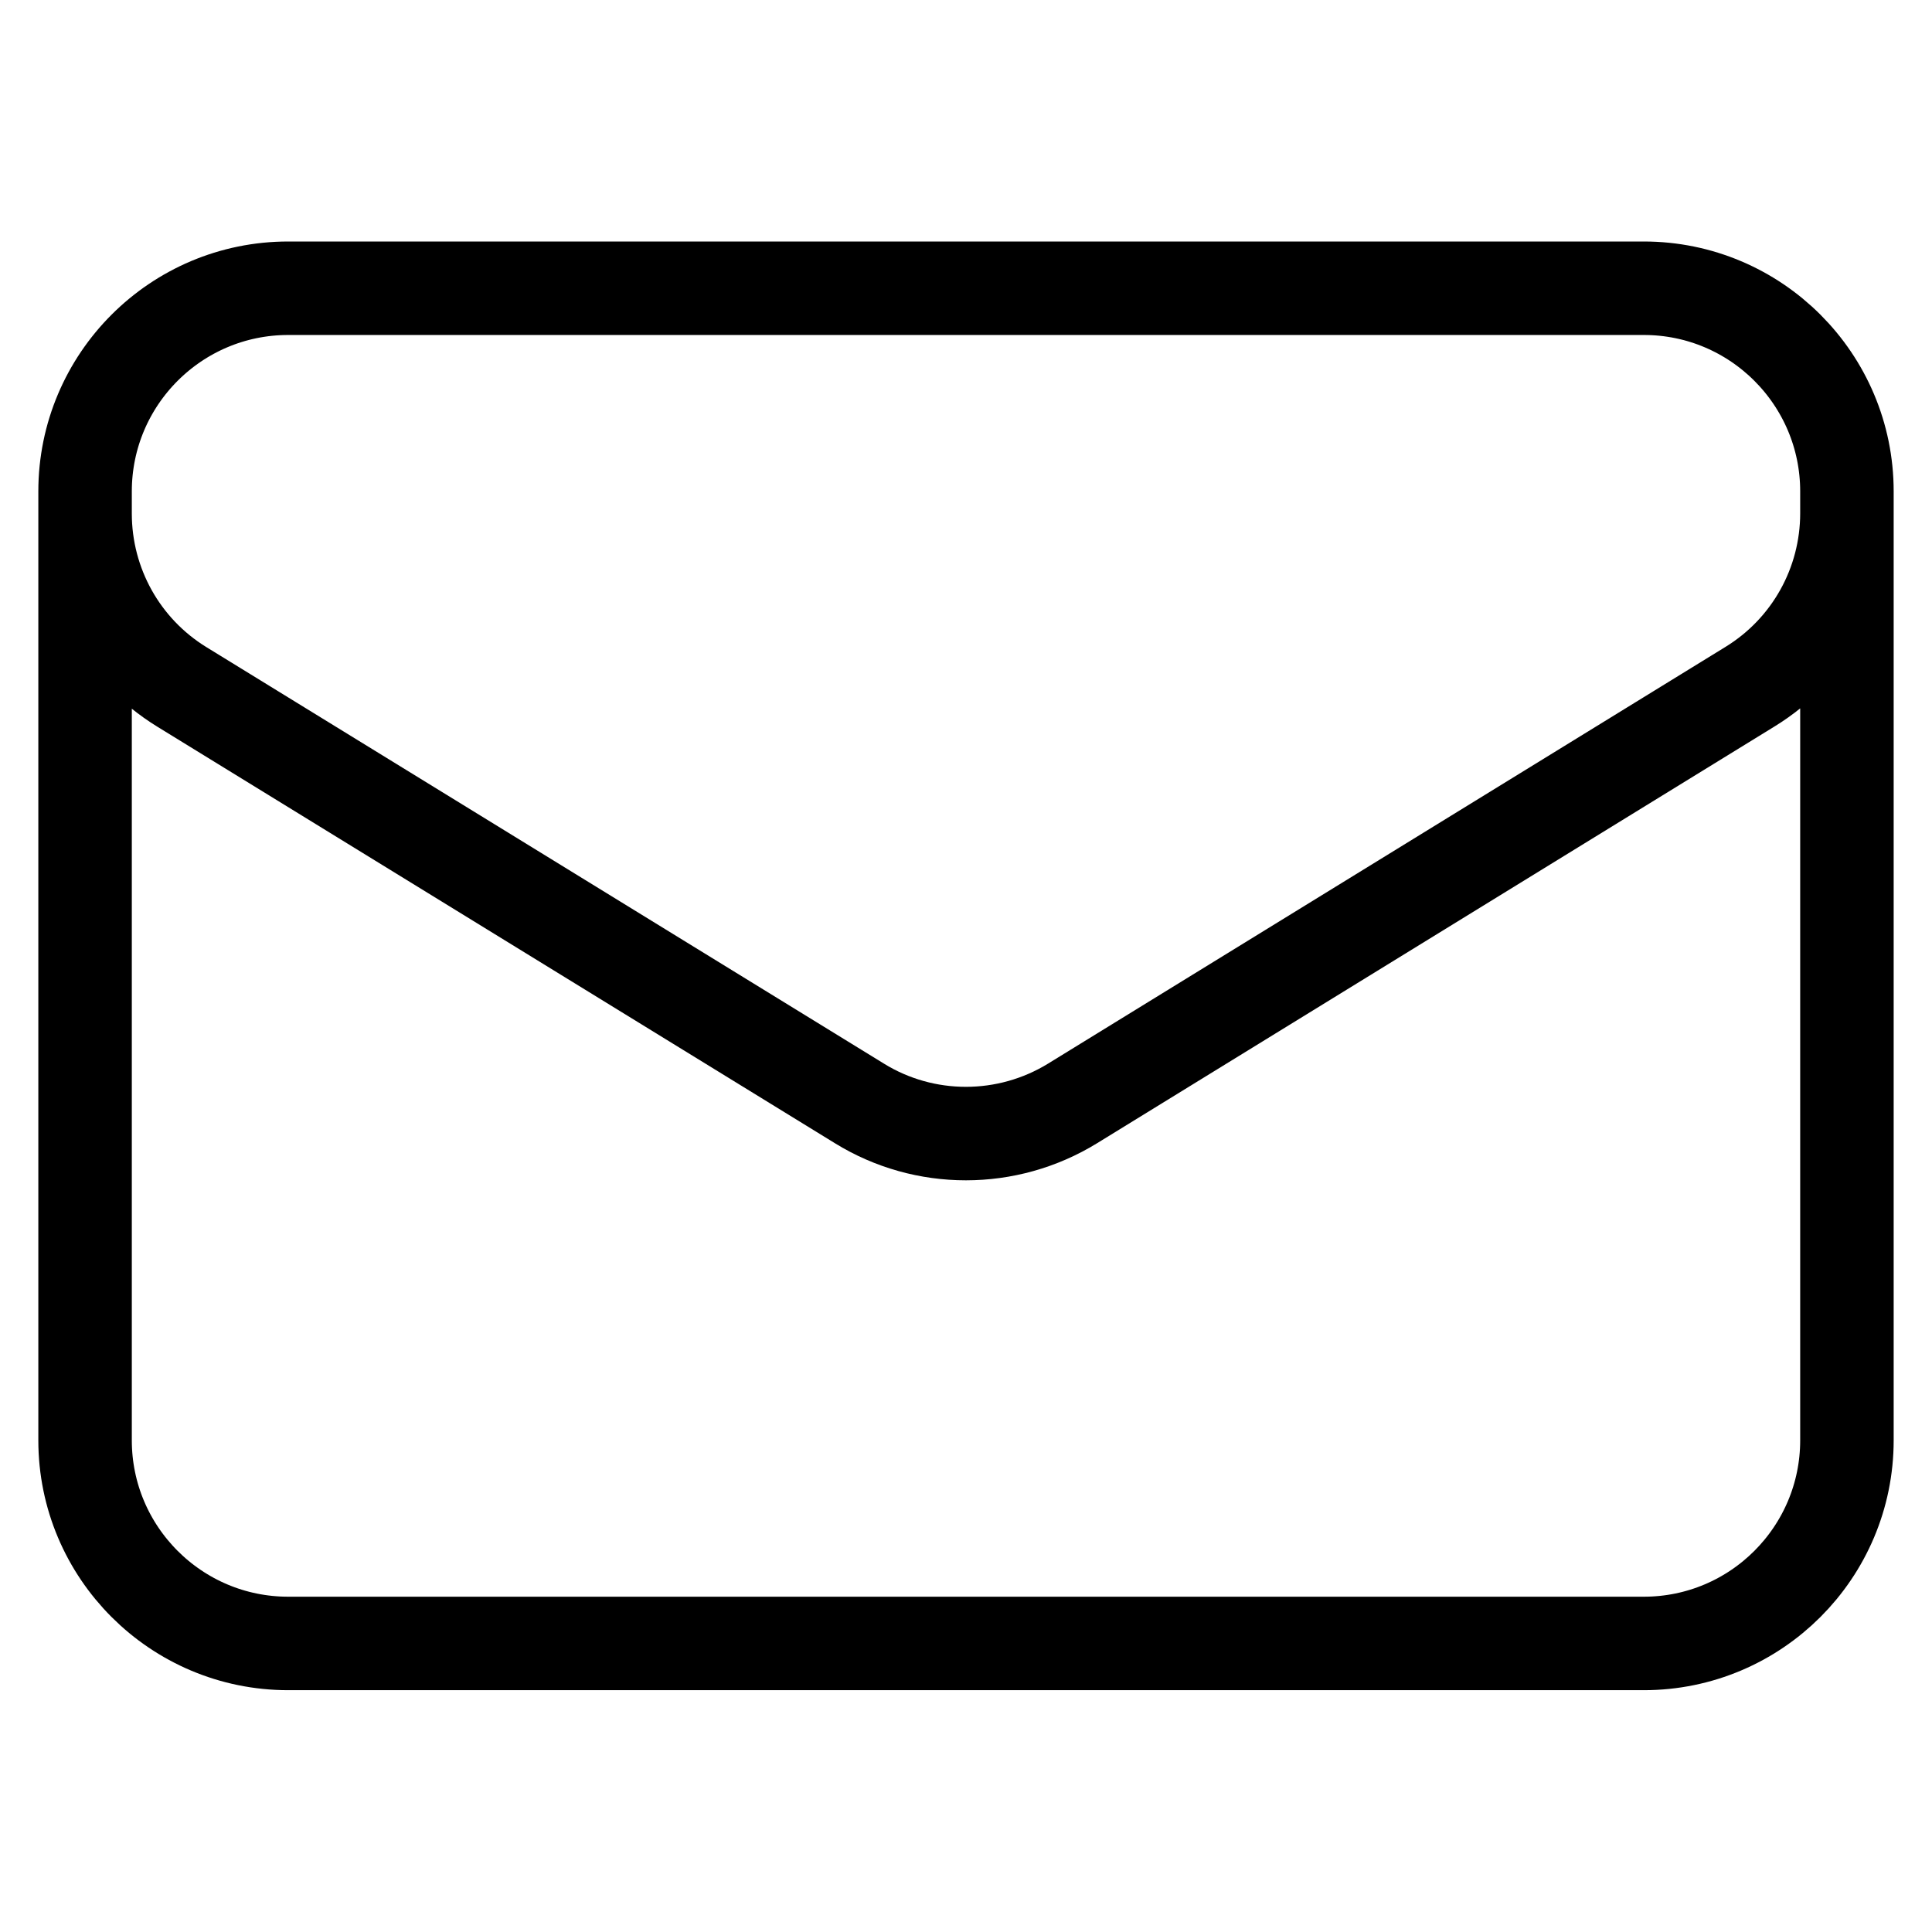 <?xml version="1.0" encoding="UTF-8"?><svg id="_レイヤー_2" xmlns="http://www.w3.org/2000/svg" viewBox="0 0 62 62"><defs><style>.cls-1{stroke:#000;stroke-linecap:round;stroke-linejoin:round;stroke-width:3px;}.cls-1,.cls-2{fill:none;}.cls-2{opacity:.3;}</style></defs><g id="text"><path class="cls-1" d="M59.27,15.77v30.45c0,3.6-2.92,6.52-6.52,6.52H9.25c-3.6,0-6.52-2.92-6.52-6.52V15.77M59.27,15.77c0-3.6-2.92-6.52-6.52-6.52H9.25c-3.6,0-6.52,2.92-6.52,6.52M59.27,15.77v.7c0,2.27-1.17,4.37-3.1,5.56l-21.75,13.38c-2.1,1.29-4.75,1.29-6.84,0L5.83,22.04c-1.93-1.19-3.1-3.29-3.1-5.56v-.71"/><rect class="cls-2" width="62" height="62"/></g></svg>